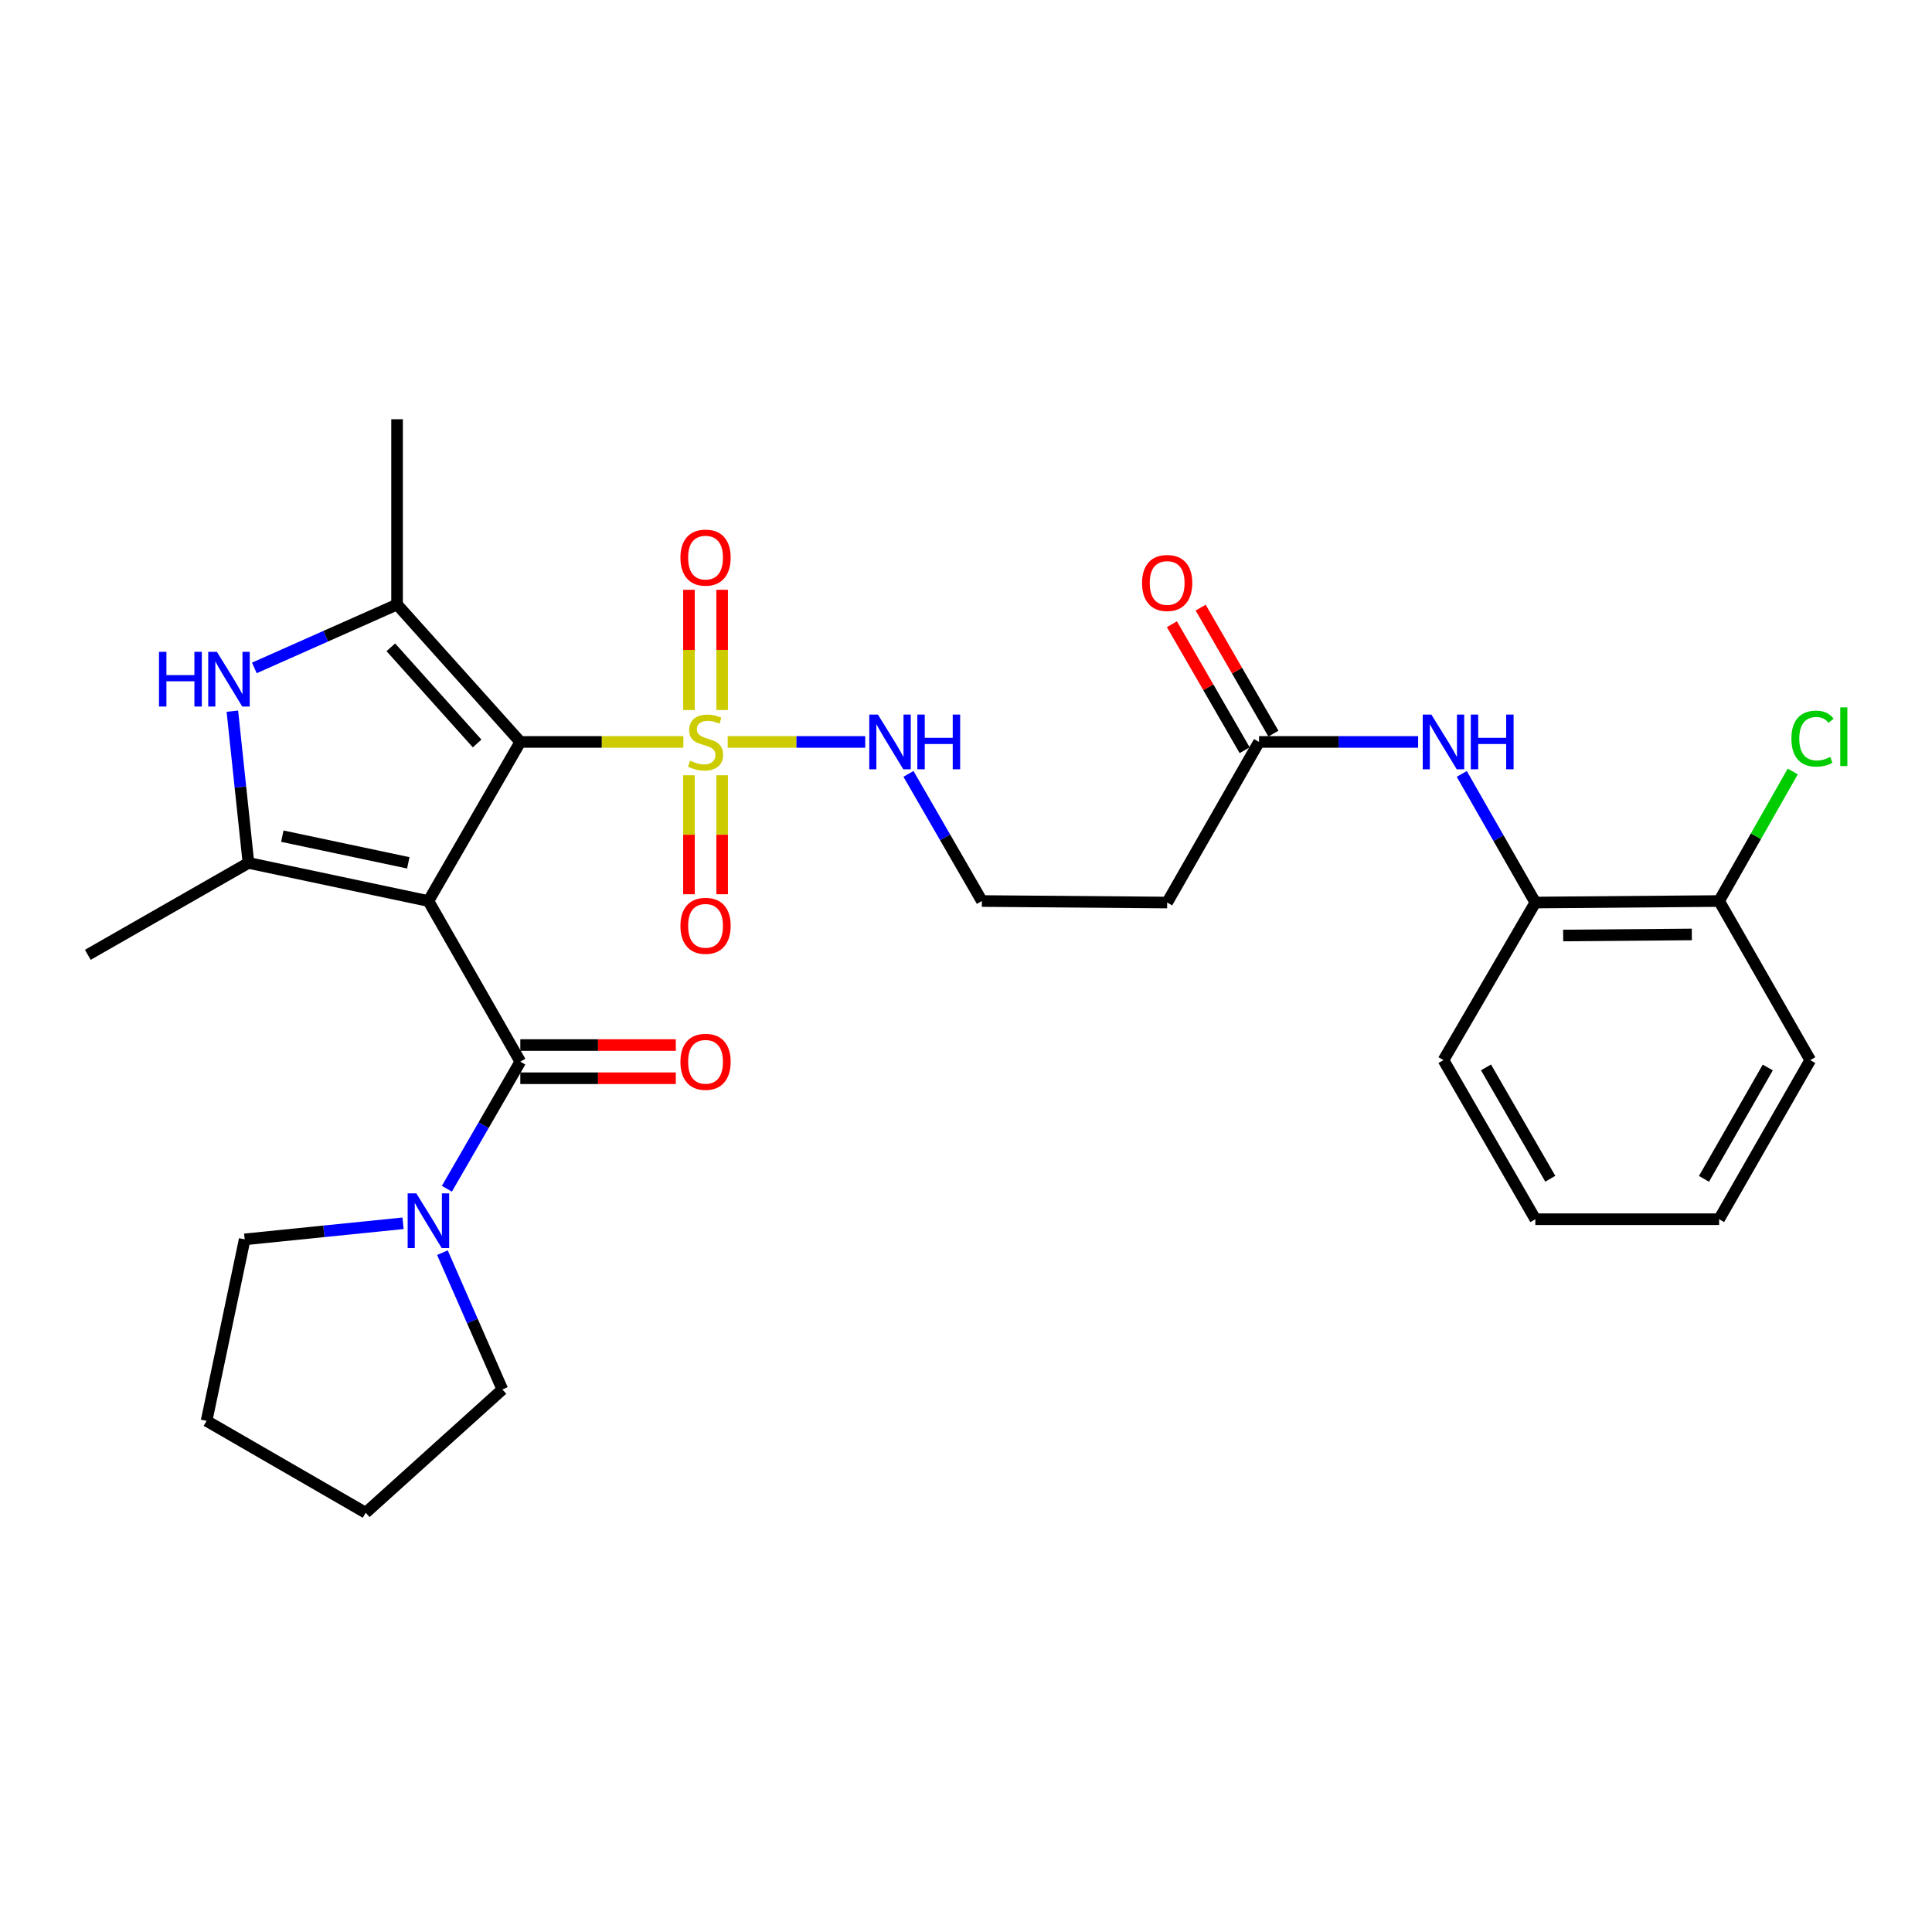 <?xml version='1.0' encoding='iso-8859-1'?>
<svg version='1.1' baseProfile='full'
              xmlns='http://www.w3.org/2000/svg'
                      xmlns:rdkit='http://www.rdkit.org/xml'
                      xmlns:xlink='http://www.w3.org/1999/xlink'
                  xml:space='preserve'
width='1000px' height='1000px' viewBox='0 0 1000 1000'>
<!-- END OF HEADER -->
<rect style='opacity:1.0;fill:#FFFFFF;stroke:none' width='1000' height='1000' x='0' y='0'> </rect>
<path class='bond-0' d='M 221.747,466.368 L 269.316,384.022' style='fill:none;fill-rule:evenodd;stroke:#000000;stroke-width:6px;stroke-linecap:butt;stroke-linejoin:miter;stroke-opacity:1' />
<path class='bond-2' d='M 221.747,466.368 L 128.594,446.646' style='fill:none;fill-rule:evenodd;stroke:#000000;stroke-width:6px;stroke-linecap:butt;stroke-linejoin:miter;stroke-opacity:1' />
<path class='bond-2' d='M 211.333,446.599 L 146.126,432.793' style='fill:none;fill-rule:evenodd;stroke:#000000;stroke-width:6px;stroke-linecap:butt;stroke-linejoin:miter;stroke-opacity:1' />
<path class='bond-4' d='M 221.747,466.368 L 269.316,549.507' style='fill:none;fill-rule:evenodd;stroke:#000000;stroke-width:6px;stroke-linecap:butt;stroke-linejoin:miter;stroke-opacity:1' />
<path class='bond-1' d='M 269.316,384.022 L 311.514,384.022' style='fill:none;fill-rule:evenodd;stroke:#000000;stroke-width:6px;stroke-linecap:butt;stroke-linejoin:miter;stroke-opacity:1' />
<path class='bond-1' d='M 311.514,384.022 L 353.713,384.022' style='fill:none;fill-rule:evenodd;stroke:#CCCC00;stroke-width:6px;stroke-linecap:butt;stroke-linejoin:miter;stroke-opacity:1' />
<path class='bond-3' d='M 269.316,384.022 L 205.518,312.902' style='fill:none;fill-rule:evenodd;stroke:#000000;stroke-width:6px;stroke-linecap:butt;stroke-linejoin:miter;stroke-opacity:1' />
<path class='bond-3' d='M 246.955,384.828 L 202.296,335.044' style='fill:none;fill-rule:evenodd;stroke:#000000;stroke-width:6px;stroke-linecap:butt;stroke-linejoin:miter;stroke-opacity:1' />
<path class='bond-9' d='M 356.598,401.279 L 356.598,432.068' style='fill:none;fill-rule:evenodd;stroke:#CCCC00;stroke-width:6px;stroke-linecap:butt;stroke-linejoin:miter;stroke-opacity:1' />
<path class='bond-9' d='M 356.598,432.068 L 356.598,462.856' style='fill:none;fill-rule:evenodd;stroke:#FF0000;stroke-width:6px;stroke-linecap:butt;stroke-linejoin:miter;stroke-opacity:1' />
<path class='bond-9' d='M 373.781,401.279 L 373.781,432.068' style='fill:none;fill-rule:evenodd;stroke:#CCCC00;stroke-width:6px;stroke-linecap:butt;stroke-linejoin:miter;stroke-opacity:1' />
<path class='bond-9' d='M 373.781,432.068 L 373.781,462.856' style='fill:none;fill-rule:evenodd;stroke:#FF0000;stroke-width:6px;stroke-linecap:butt;stroke-linejoin:miter;stroke-opacity:1' />
<path class='bond-10' d='M 373.781,367.515 L 373.781,336.394' style='fill:none;fill-rule:evenodd;stroke:#CCCC00;stroke-width:6px;stroke-linecap:butt;stroke-linejoin:miter;stroke-opacity:1' />
<path class='bond-10' d='M 373.781,336.394 L 373.781,305.274' style='fill:none;fill-rule:evenodd;stroke:#FF0000;stroke-width:6px;stroke-linecap:butt;stroke-linejoin:miter;stroke-opacity:1' />
<path class='bond-10' d='M 356.598,367.515 L 356.598,336.394' style='fill:none;fill-rule:evenodd;stroke:#CCCC00;stroke-width:6px;stroke-linecap:butt;stroke-linejoin:miter;stroke-opacity:1' />
<path class='bond-10' d='M 356.598,336.394 L 356.598,305.274' style='fill:none;fill-rule:evenodd;stroke:#FF0000;stroke-width:6px;stroke-linecap:butt;stroke-linejoin:miter;stroke-opacity:1' />
<path class='bond-12' d='M 376.657,384.022 L 412.244,384.022' style='fill:none;fill-rule:evenodd;stroke:#CCCC00;stroke-width:6px;stroke-linecap:butt;stroke-linejoin:miter;stroke-opacity:1' />
<path class='bond-12' d='M 412.244,384.022 L 447.832,384.022' style='fill:none;fill-rule:evenodd;stroke:#0000FF;stroke-width:6px;stroke-linecap:butt;stroke-linejoin:miter;stroke-opacity:1' />
<path class='bond-5' d='M 128.594,446.646 L 124.434,407.371' style='fill:none;fill-rule:evenodd;stroke:#000000;stroke-width:6px;stroke-linecap:butt;stroke-linejoin:miter;stroke-opacity:1' />
<path class='bond-5' d='M 124.434,407.371 L 120.275,368.096' style='fill:none;fill-rule:evenodd;stroke:#0000FF;stroke-width:6px;stroke-linecap:butt;stroke-linejoin:miter;stroke-opacity:1' />
<path class='bond-18' d='M 128.594,446.646 L 45.455,494.215' style='fill:none;fill-rule:evenodd;stroke:#000000;stroke-width:6px;stroke-linecap:butt;stroke-linejoin:miter;stroke-opacity:1' />
<path class='bond-19' d='M 205.518,312.902 L 205.518,216.999' style='fill:none;fill-rule:evenodd;stroke:#000000;stroke-width:6px;stroke-linecap:butt;stroke-linejoin:miter;stroke-opacity:1' />
<path class='bond-29' d='M 205.518,312.902 L 168.58,329.309' style='fill:none;fill-rule:evenodd;stroke:#000000;stroke-width:6px;stroke-linecap:butt;stroke-linejoin:miter;stroke-opacity:1' />
<path class='bond-29' d='M 168.58,329.309 L 131.642,345.717' style='fill:none;fill-rule:evenodd;stroke:#0000FF;stroke-width:6px;stroke-linecap:butt;stroke-linejoin:miter;stroke-opacity:1' />
<path class='bond-6' d='M 269.316,549.507 L 250.309,582.402' style='fill:none;fill-rule:evenodd;stroke:#000000;stroke-width:6px;stroke-linecap:butt;stroke-linejoin:miter;stroke-opacity:1' />
<path class='bond-6' d='M 250.309,582.402 L 231.302,615.298' style='fill:none;fill-rule:evenodd;stroke:#0000FF;stroke-width:6px;stroke-linecap:butt;stroke-linejoin:miter;stroke-opacity:1' />
<path class='bond-13' d='M 269.316,558.099 L 309.554,558.099' style='fill:none;fill-rule:evenodd;stroke:#000000;stroke-width:6px;stroke-linecap:butt;stroke-linejoin:miter;stroke-opacity:1' />
<path class='bond-13' d='M 309.554,558.099 L 349.793,558.099' style='fill:none;fill-rule:evenodd;stroke:#FF0000;stroke-width:6px;stroke-linecap:butt;stroke-linejoin:miter;stroke-opacity:1' />
<path class='bond-13' d='M 269.316,540.916 L 309.554,540.916' style='fill:none;fill-rule:evenodd;stroke:#000000;stroke-width:6px;stroke-linecap:butt;stroke-linejoin:miter;stroke-opacity:1' />
<path class='bond-13' d='M 309.554,540.916 L 349.793,540.916' style='fill:none;fill-rule:evenodd;stroke:#FF0000;stroke-width:6px;stroke-linecap:butt;stroke-linejoin:miter;stroke-opacity:1' />
<path class='bond-21' d='M 228.996,648.379 L 244.512,683.786' style='fill:none;fill-rule:evenodd;stroke:#0000FF;stroke-width:6px;stroke-linecap:butt;stroke-linejoin:miter;stroke-opacity:1' />
<path class='bond-21' d='M 244.512,683.786 L 260.027,719.193' style='fill:none;fill-rule:evenodd;stroke:#000000;stroke-width:6px;stroke-linecap:butt;stroke-linejoin:miter;stroke-opacity:1' />
<path class='bond-22' d='M 208.617,633.169 L 167.631,637.332' style='fill:none;fill-rule:evenodd;stroke:#0000FF;stroke-width:6px;stroke-linecap:butt;stroke-linejoin:miter;stroke-opacity:1' />
<path class='bond-22' d='M 167.631,637.332 L 126.646,641.496' style='fill:none;fill-rule:evenodd;stroke:#000000;stroke-width:6px;stroke-linecap:butt;stroke-linejoin:miter;stroke-opacity:1' />
<path class='bond-7' d='M 734.012,384.022 L 692.843,384.022' style='fill:none;fill-rule:evenodd;stroke:#0000FF;stroke-width:6px;stroke-linecap:butt;stroke-linejoin:miter;stroke-opacity:1' />
<path class='bond-7' d='M 692.843,384.022 L 651.675,384.022' style='fill:none;fill-rule:evenodd;stroke:#000000;stroke-width:6px;stroke-linecap:butt;stroke-linejoin:miter;stroke-opacity:1' />
<path class='bond-11' d='M 756.607,400.576 L 775.648,433.863' style='fill:none;fill-rule:evenodd;stroke:#0000FF;stroke-width:6px;stroke-linecap:butt;stroke-linejoin:miter;stroke-opacity:1' />
<path class='bond-11' d='M 775.648,433.863 L 794.688,467.151' style='fill:none;fill-rule:evenodd;stroke:#000000;stroke-width:6px;stroke-linecap:butt;stroke-linejoin:miter;stroke-opacity:1' />
<path class='bond-8' d='M 651.675,384.022 L 604.125,467.151' style='fill:none;fill-rule:evenodd;stroke:#000000;stroke-width:6px;stroke-linecap:butt;stroke-linejoin:miter;stroke-opacity:1' />
<path class='bond-16' d='M 659.116,379.726 L 640.288,347.116' style='fill:none;fill-rule:evenodd;stroke:#000000;stroke-width:6px;stroke-linecap:butt;stroke-linejoin:miter;stroke-opacity:1' />
<path class='bond-16' d='M 640.288,347.116 L 621.46,314.507' style='fill:none;fill-rule:evenodd;stroke:#FF0000;stroke-width:6px;stroke-linecap:butt;stroke-linejoin:miter;stroke-opacity:1' />
<path class='bond-16' d='M 644.234,388.318 L 625.407,355.708' style='fill:none;fill-rule:evenodd;stroke:#000000;stroke-width:6px;stroke-linecap:butt;stroke-linejoin:miter;stroke-opacity:1' />
<path class='bond-16' d='M 625.407,355.708 L 606.579,323.099' style='fill:none;fill-rule:evenodd;stroke:#FF0000;stroke-width:6px;stroke-linecap:butt;stroke-linejoin:miter;stroke-opacity:1' />
<path class='bond-15' d='M 794.688,467.151 L 889.808,466.368' style='fill:none;fill-rule:evenodd;stroke:#000000;stroke-width:6px;stroke-linecap:butt;stroke-linejoin:miter;stroke-opacity:1' />
<path class='bond-15' d='M 809.098,484.216 L 875.682,483.669' style='fill:none;fill-rule:evenodd;stroke:#000000;stroke-width:6px;stroke-linecap:butt;stroke-linejoin:miter;stroke-opacity:1' />
<path class='bond-23' d='M 794.688,467.151 L 747.138,548.724' style='fill:none;fill-rule:evenodd;stroke:#000000;stroke-width:6px;stroke-linecap:butt;stroke-linejoin:miter;stroke-opacity:1' />
<path class='bond-17' d='M 470.221,400.559 L 489.222,433.464' style='fill:none;fill-rule:evenodd;stroke:#0000FF;stroke-width:6px;stroke-linecap:butt;stroke-linejoin:miter;stroke-opacity:1' />
<path class='bond-17' d='M 489.222,433.464 L 508.222,466.368' style='fill:none;fill-rule:evenodd;stroke:#000000;stroke-width:6px;stroke-linecap:butt;stroke-linejoin:miter;stroke-opacity:1' />
<path class='bond-14' d='M 604.125,467.151 L 508.222,466.368' style='fill:none;fill-rule:evenodd;stroke:#000000;stroke-width:6px;stroke-linecap:butt;stroke-linejoin:miter;stroke-opacity:1' />
<path class='bond-20' d='M 889.808,466.368 L 908.867,432.842' style='fill:none;fill-rule:evenodd;stroke:#000000;stroke-width:6px;stroke-linecap:butt;stroke-linejoin:miter;stroke-opacity:1' />
<path class='bond-20' d='M 908.867,432.842 L 927.926,399.315' style='fill:none;fill-rule:evenodd;stroke:#00CC00;stroke-width:6px;stroke-linecap:butt;stroke-linejoin:miter;stroke-opacity:1' />
<path class='bond-24' d='M 889.808,466.368 L 936.986,548.724' style='fill:none;fill-rule:evenodd;stroke:#000000;stroke-width:6px;stroke-linecap:butt;stroke-linejoin:miter;stroke-opacity:1' />
<path class='bond-25' d='M 260.027,719.193 L 189.28,783.001' style='fill:none;fill-rule:evenodd;stroke:#000000;stroke-width:6px;stroke-linecap:butt;stroke-linejoin:miter;stroke-opacity:1' />
<path class='bond-26' d='M 126.646,641.496 L 106.923,735.432' style='fill:none;fill-rule:evenodd;stroke:#000000;stroke-width:6px;stroke-linecap:butt;stroke-linejoin:miter;stroke-opacity:1' />
<path class='bond-27' d='M 747.138,548.724 L 794.688,631.062' style='fill:none;fill-rule:evenodd;stroke:#000000;stroke-width:6px;stroke-linecap:butt;stroke-linejoin:miter;stroke-opacity:1' />
<path class='bond-27' d='M 769.151,552.482 L 802.436,610.118' style='fill:none;fill-rule:evenodd;stroke:#000000;stroke-width:6px;stroke-linecap:butt;stroke-linejoin:miter;stroke-opacity:1' />
<path class='bond-31' d='M 936.986,548.724 L 889.808,631.062' style='fill:none;fill-rule:evenodd;stroke:#000000;stroke-width:6px;stroke-linecap:butt;stroke-linejoin:miter;stroke-opacity:1' />
<path class='bond-31' d='M 915,552.532 L 881.975,610.168' style='fill:none;fill-rule:evenodd;stroke:#000000;stroke-width:6px;stroke-linecap:butt;stroke-linejoin:miter;stroke-opacity:1' />
<path class='bond-30' d='M 189.28,783.001 L 106.923,735.432' style='fill:none;fill-rule:evenodd;stroke:#000000;stroke-width:6px;stroke-linecap:butt;stroke-linejoin:miter;stroke-opacity:1' />
<path class='bond-28' d='M 794.688,631.062 L 889.808,631.062' style='fill:none;fill-rule:evenodd;stroke:#000000;stroke-width:6px;stroke-linecap:butt;stroke-linejoin:miter;stroke-opacity:1' />
<path  class='atom-2' d='M 357.19 393.742
Q 357.51 393.862, 358.83 394.422
Q 360.15 394.982, 361.59 395.342
Q 363.07 395.662, 364.51 395.662
Q 367.19 395.662, 368.75 394.382
Q 370.31 393.062, 370.31 390.782
Q 370.31 389.222, 369.51 388.262
Q 368.75 387.302, 367.55 386.782
Q 366.35 386.262, 364.35 385.662
Q 361.83 384.902, 360.31 384.182
Q 358.83 383.462, 357.75 381.942
Q 356.71 380.422, 356.71 377.862
Q 356.71 374.302, 359.11 372.102
Q 361.55 369.902, 366.35 369.902
Q 369.63 369.902, 373.35 371.462
L 372.43 374.542
Q 369.03 373.142, 366.47 373.142
Q 363.71 373.142, 362.19 374.302
Q 360.67 375.422, 360.71 377.382
Q 360.71 378.902, 361.47 379.822
Q 362.27 380.742, 363.39 381.262
Q 364.55 381.782, 366.47 382.382
Q 369.03 383.182, 370.55 383.982
Q 372.07 384.782, 373.15 386.422
Q 374.27 388.022, 374.27 390.782
Q 374.27 394.702, 371.63 396.822
Q 369.03 398.902, 364.67 398.902
Q 362.15 398.902, 360.23 398.342
Q 358.35 397.822, 356.11 396.902
L 357.19 393.742
' fill='#CCCC00'/>
<path  class='atom-6' d='M 82.302 337.385
L 86.142 337.385
L 86.142 349.425
L 100.622 349.425
L 100.622 337.385
L 104.462 337.385
L 104.462 365.705
L 100.622 365.705
L 100.622 352.625
L 86.142 352.625
L 86.142 365.705
L 82.302 365.705
L 82.302 337.385
' fill='#0000FF'/>
<path  class='atom-6' d='M 112.262 337.385
L 121.542 352.385
Q 122.462 353.865, 123.942 356.545
Q 125.422 359.225, 125.502 359.385
L 125.502 337.385
L 129.262 337.385
L 129.262 365.705
L 125.382 365.705
L 115.422 349.305
Q 114.262 347.385, 113.022 345.185
Q 111.822 342.985, 111.462 342.305
L 111.462 365.705
L 107.782 365.705
L 107.782 337.385
L 112.262 337.385
' fill='#0000FF'/>
<path  class='atom-7' d='M 215.487 617.675
L 224.767 632.675
Q 225.687 634.155, 227.167 636.835
Q 228.647 639.515, 228.727 639.675
L 228.727 617.675
L 232.487 617.675
L 232.487 645.995
L 228.607 645.995
L 218.647 629.595
Q 217.487 627.675, 216.247 625.475
Q 215.047 623.275, 214.687 622.595
L 214.687 645.995
L 211.007 645.995
L 211.007 617.675
L 215.487 617.675
' fill='#0000FF'/>
<path  class='atom-8' d='M 740.878 369.862
L 750.158 384.862
Q 751.078 386.342, 752.558 389.022
Q 754.038 391.702, 754.118 391.862
L 754.118 369.862
L 757.878 369.862
L 757.878 398.182
L 753.998 398.182
L 744.038 381.782
Q 742.878 379.862, 741.638 377.662
Q 740.438 375.462, 740.078 374.782
L 740.078 398.182
L 736.398 398.182
L 736.398 369.862
L 740.878 369.862
' fill='#0000FF'/>
<path  class='atom-8' d='M 761.278 369.862
L 765.118 369.862
L 765.118 381.902
L 779.598 381.902
L 779.598 369.862
L 783.438 369.862
L 783.438 398.182
L 779.598 398.182
L 779.598 385.102
L 765.118 385.102
L 765.118 398.182
L 761.278 398.182
L 761.278 369.862
' fill='#0000FF'/>
<path  class='atom-10' d='M 352.19 479.202
Q 352.19 472.402, 355.55 468.602
Q 358.91 464.802, 365.19 464.802
Q 371.47 464.802, 374.83 468.602
Q 378.19 472.402, 378.19 479.202
Q 378.19 486.082, 374.79 490.002
Q 371.39 493.882, 365.19 493.882
Q 358.95 493.882, 355.55 490.002
Q 352.19 486.122, 352.19 479.202
M 365.19 490.682
Q 369.51 490.682, 371.83 487.802
Q 374.19 484.882, 374.19 479.202
Q 374.19 473.642, 371.83 470.842
Q 369.51 468.002, 365.19 468.002
Q 360.87 468.002, 358.51 470.802
Q 356.19 473.602, 356.19 479.202
Q 356.19 484.922, 358.51 487.802
Q 360.87 490.682, 365.19 490.682
' fill='#FF0000'/>
<path  class='atom-11' d='M 352.19 288.619
Q 352.19 281.819, 355.55 278.019
Q 358.91 274.219, 365.19 274.219
Q 371.47 274.219, 374.83 278.019
Q 378.19 281.819, 378.19 288.619
Q 378.19 295.499, 374.79 299.419
Q 371.39 303.299, 365.19 303.299
Q 358.95 303.299, 355.55 299.419
Q 352.19 295.539, 352.19 288.619
M 365.19 300.099
Q 369.51 300.099, 371.83 297.219
Q 374.19 294.299, 374.19 288.619
Q 374.19 283.059, 371.83 280.259
Q 369.51 277.419, 365.19 277.419
Q 360.87 277.419, 358.51 280.219
Q 356.19 283.019, 356.19 288.619
Q 356.19 294.339, 358.51 297.219
Q 360.87 300.099, 365.19 300.099
' fill='#FF0000'/>
<path  class='atom-13' d='M 454.412 369.862
L 463.692 384.862
Q 464.612 386.342, 466.092 389.022
Q 467.572 391.702, 467.652 391.862
L 467.652 369.862
L 471.412 369.862
L 471.412 398.182
L 467.532 398.182
L 457.572 381.782
Q 456.412 379.862, 455.172 377.662
Q 453.972 375.462, 453.612 374.782
L 453.612 398.182
L 449.932 398.182
L 449.932 369.862
L 454.412 369.862
' fill='#0000FF'/>
<path  class='atom-13' d='M 474.812 369.862
L 478.652 369.862
L 478.652 381.902
L 493.132 381.902
L 493.132 369.862
L 496.972 369.862
L 496.972 398.182
L 493.132 398.182
L 493.132 385.102
L 478.652 385.102
L 478.652 398.182
L 474.812 398.182
L 474.812 369.862
' fill='#0000FF'/>
<path  class='atom-14' d='M 352.19 549.587
Q 352.19 542.787, 355.55 538.987
Q 358.91 535.187, 365.19 535.187
Q 371.47 535.187, 374.83 538.987
Q 378.19 542.787, 378.19 549.587
Q 378.19 556.467, 374.79 560.387
Q 371.39 564.267, 365.19 564.267
Q 358.95 564.267, 355.55 560.387
Q 352.19 556.507, 352.19 549.587
M 365.19 561.067
Q 369.51 561.067, 371.83 558.187
Q 374.19 555.267, 374.19 549.587
Q 374.19 544.027, 371.83 541.227
Q 369.51 538.387, 365.19 538.387
Q 360.87 538.387, 358.51 541.187
Q 356.19 543.987, 356.19 549.587
Q 356.19 555.307, 358.51 558.187
Q 360.87 561.067, 365.19 561.067
' fill='#FF0000'/>
<path  class='atom-17' d='M 591.125 301.746
Q 591.125 294.946, 594.485 291.146
Q 597.845 287.346, 604.125 287.346
Q 610.405 287.346, 613.765 291.146
Q 617.125 294.946, 617.125 301.746
Q 617.125 308.626, 613.725 312.546
Q 610.325 316.426, 604.125 316.426
Q 597.885 316.426, 594.485 312.546
Q 591.125 308.666, 591.125 301.746
M 604.125 313.226
Q 608.445 313.226, 610.765 310.346
Q 613.125 307.426, 613.125 301.746
Q 613.125 296.186, 610.765 293.386
Q 608.445 290.546, 604.125 290.546
Q 599.805 290.546, 597.445 293.346
Q 595.125 296.146, 595.125 301.746
Q 595.125 307.466, 597.445 310.346
Q 599.805 313.226, 604.125 313.226
' fill='#FF0000'/>
<path  class='atom-21' d='M 927.231 382.31
Q 927.231 375.27, 930.511 371.59
Q 933.831 367.87, 940.111 367.87
Q 945.951 367.87, 949.071 371.99
L 946.431 374.15
Q 944.151 371.15, 940.111 371.15
Q 935.831 371.15, 933.551 374.03
Q 931.311 376.87, 931.311 382.31
Q 931.311 387.91, 933.631 390.79
Q 935.991 393.67, 940.551 393.67
Q 943.671 393.67, 947.311 391.79
L 948.431 394.79
Q 946.951 395.75, 944.711 396.31
Q 942.471 396.87, 939.991 396.87
Q 933.831 396.87, 930.511 393.11
Q 927.231 389.35, 927.231 382.31
' fill='#00CC00'/>
<path  class='atom-21' d='M 952.511 366.15
L 956.191 366.15
L 956.191 396.51
L 952.511 396.51
L 952.511 366.15
' fill='#00CC00'/>
</svg>
